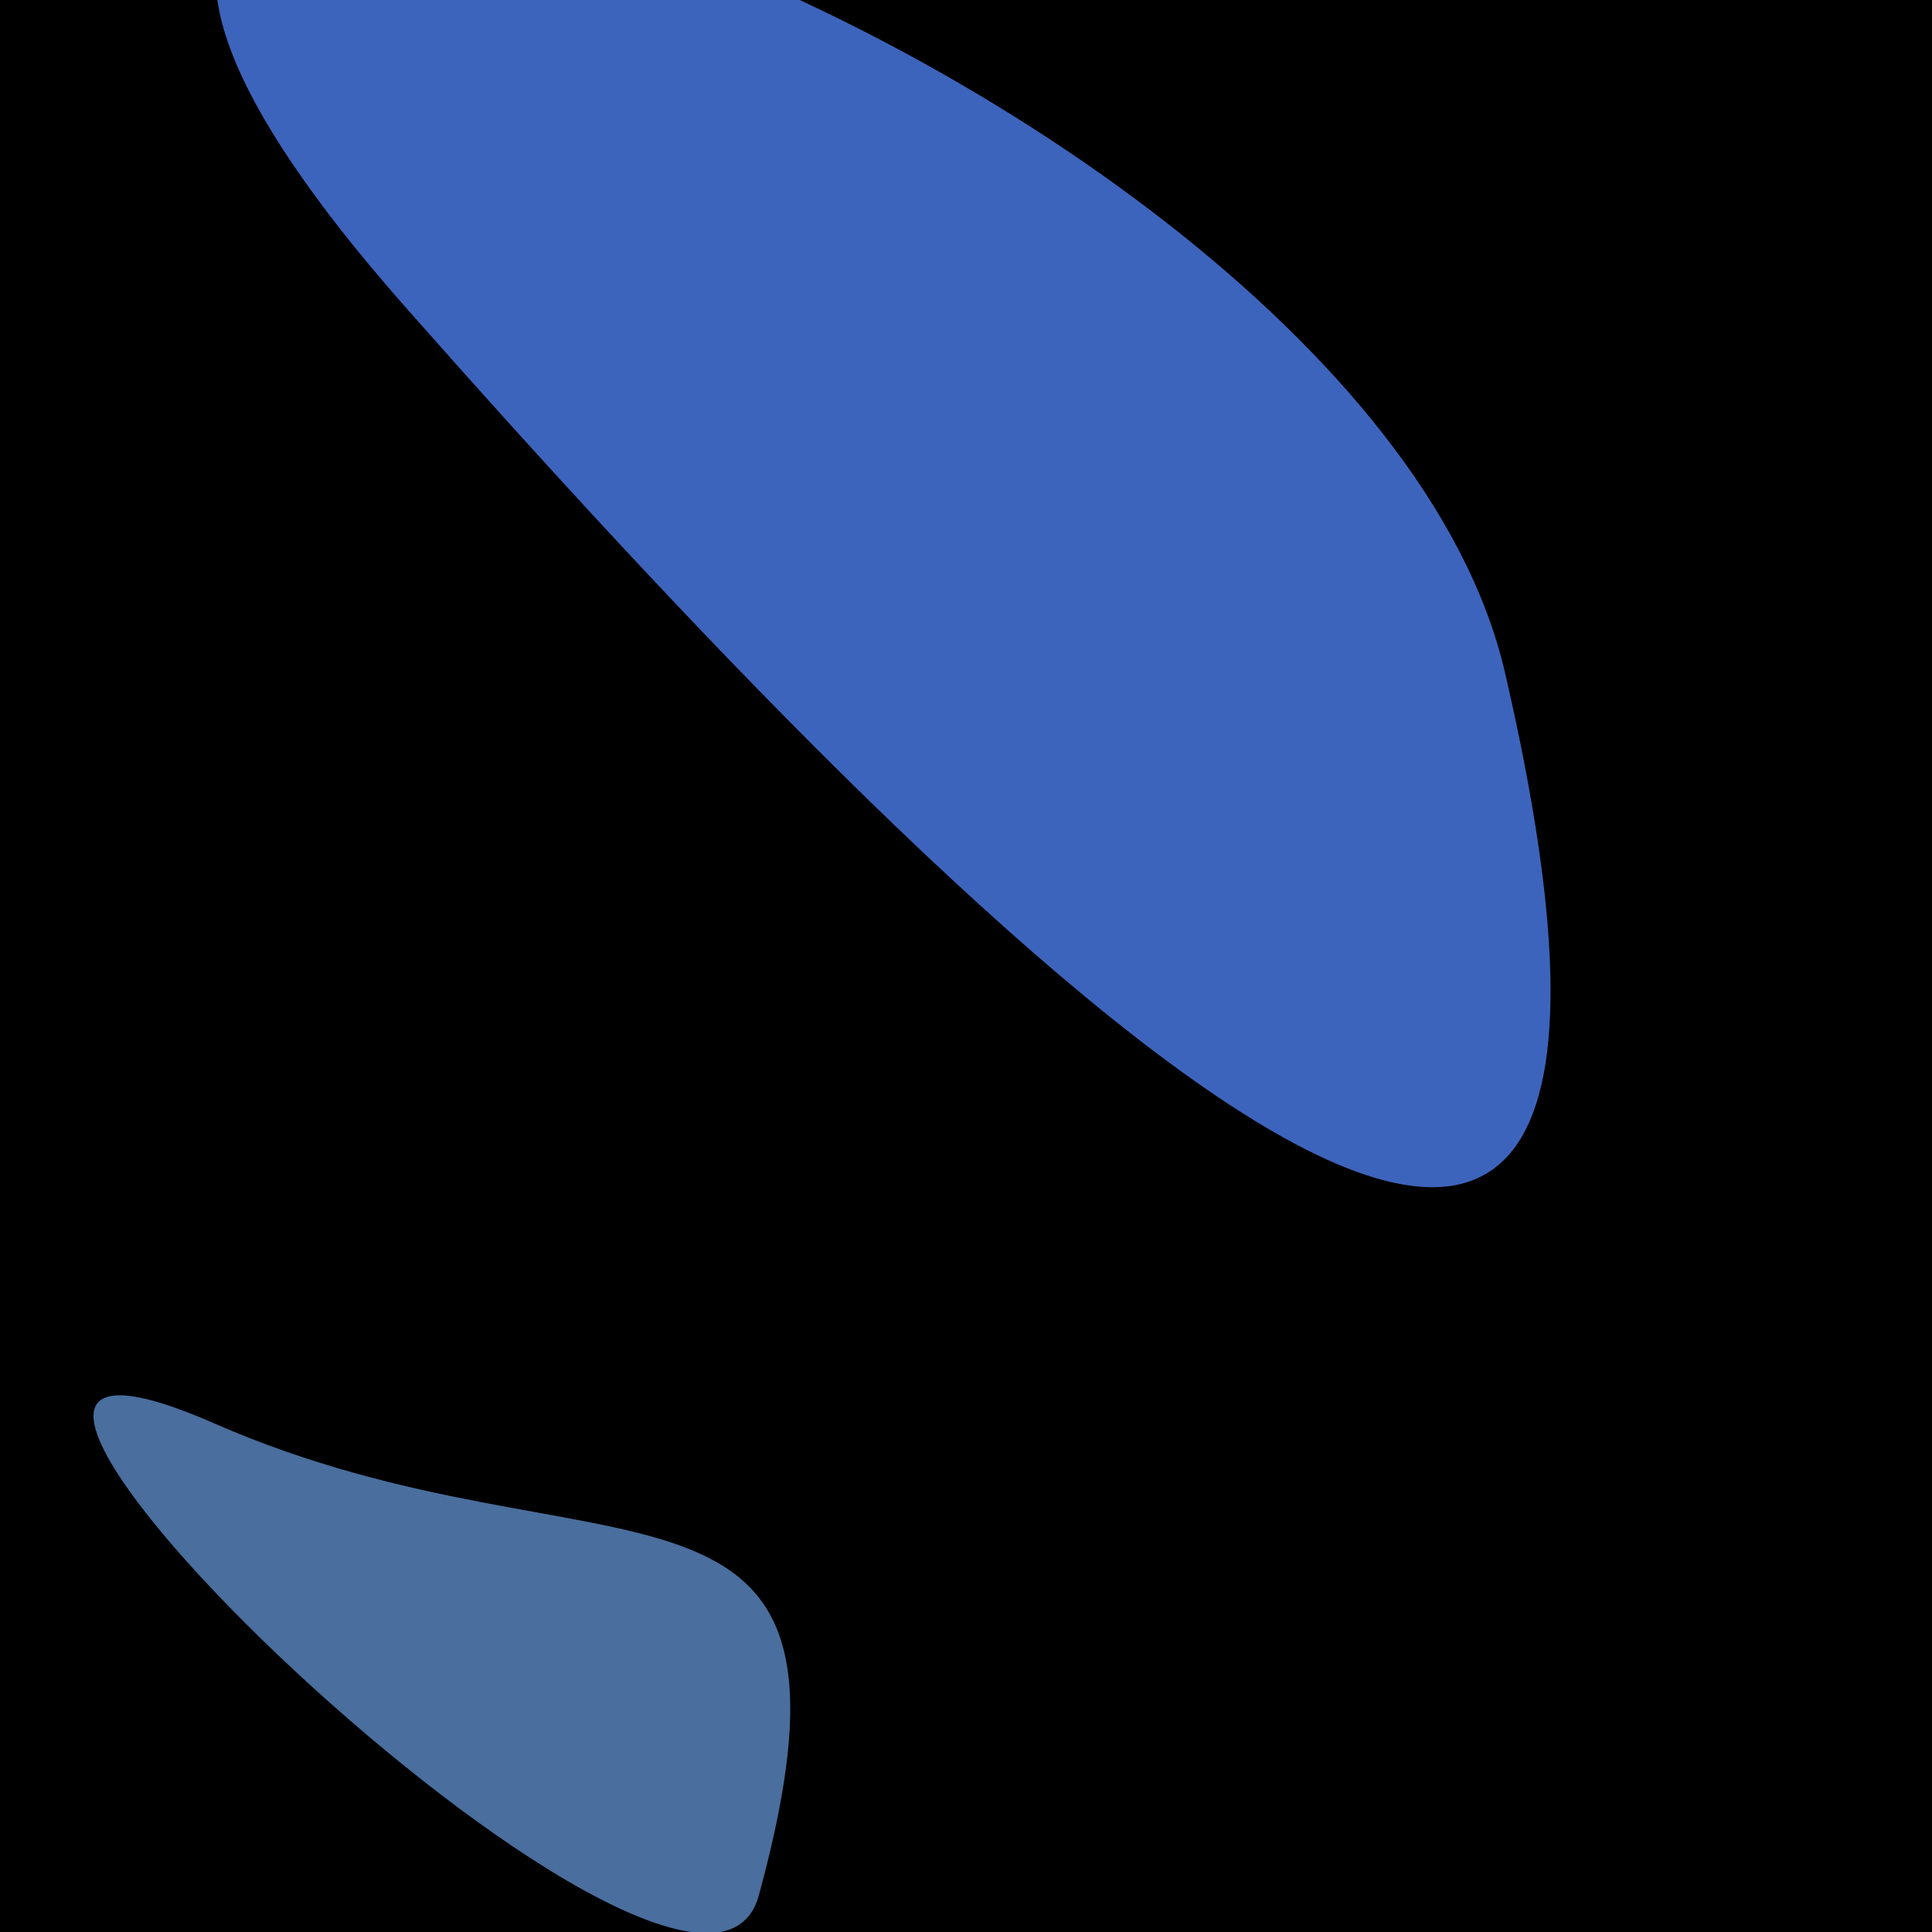 <?xml version="1.0" standalone="no"?>
<svg xmlns:xlink="http://www.w3.org/1999/xlink" xmlns="http://www.w3.org/2000/svg" width="128" height="128"><g><rect width="128" height="128" fill="#76"></rect><path d="M 50.271 125.586 C 58.844 94.244 39.828 105.525 14.168 94.293 C -15.31 81.391 46.131 140.719 50.271 125.586" fill="rgb(74,110,157)"></path><path d="M 99.709 44.561 C 89.695 1.311 -22.634 -35.744 26.836 20.317 C 63.133 61.449 115.939 114.666 99.709 44.561" fill="rgb(61,100,188)"></path></g></svg>